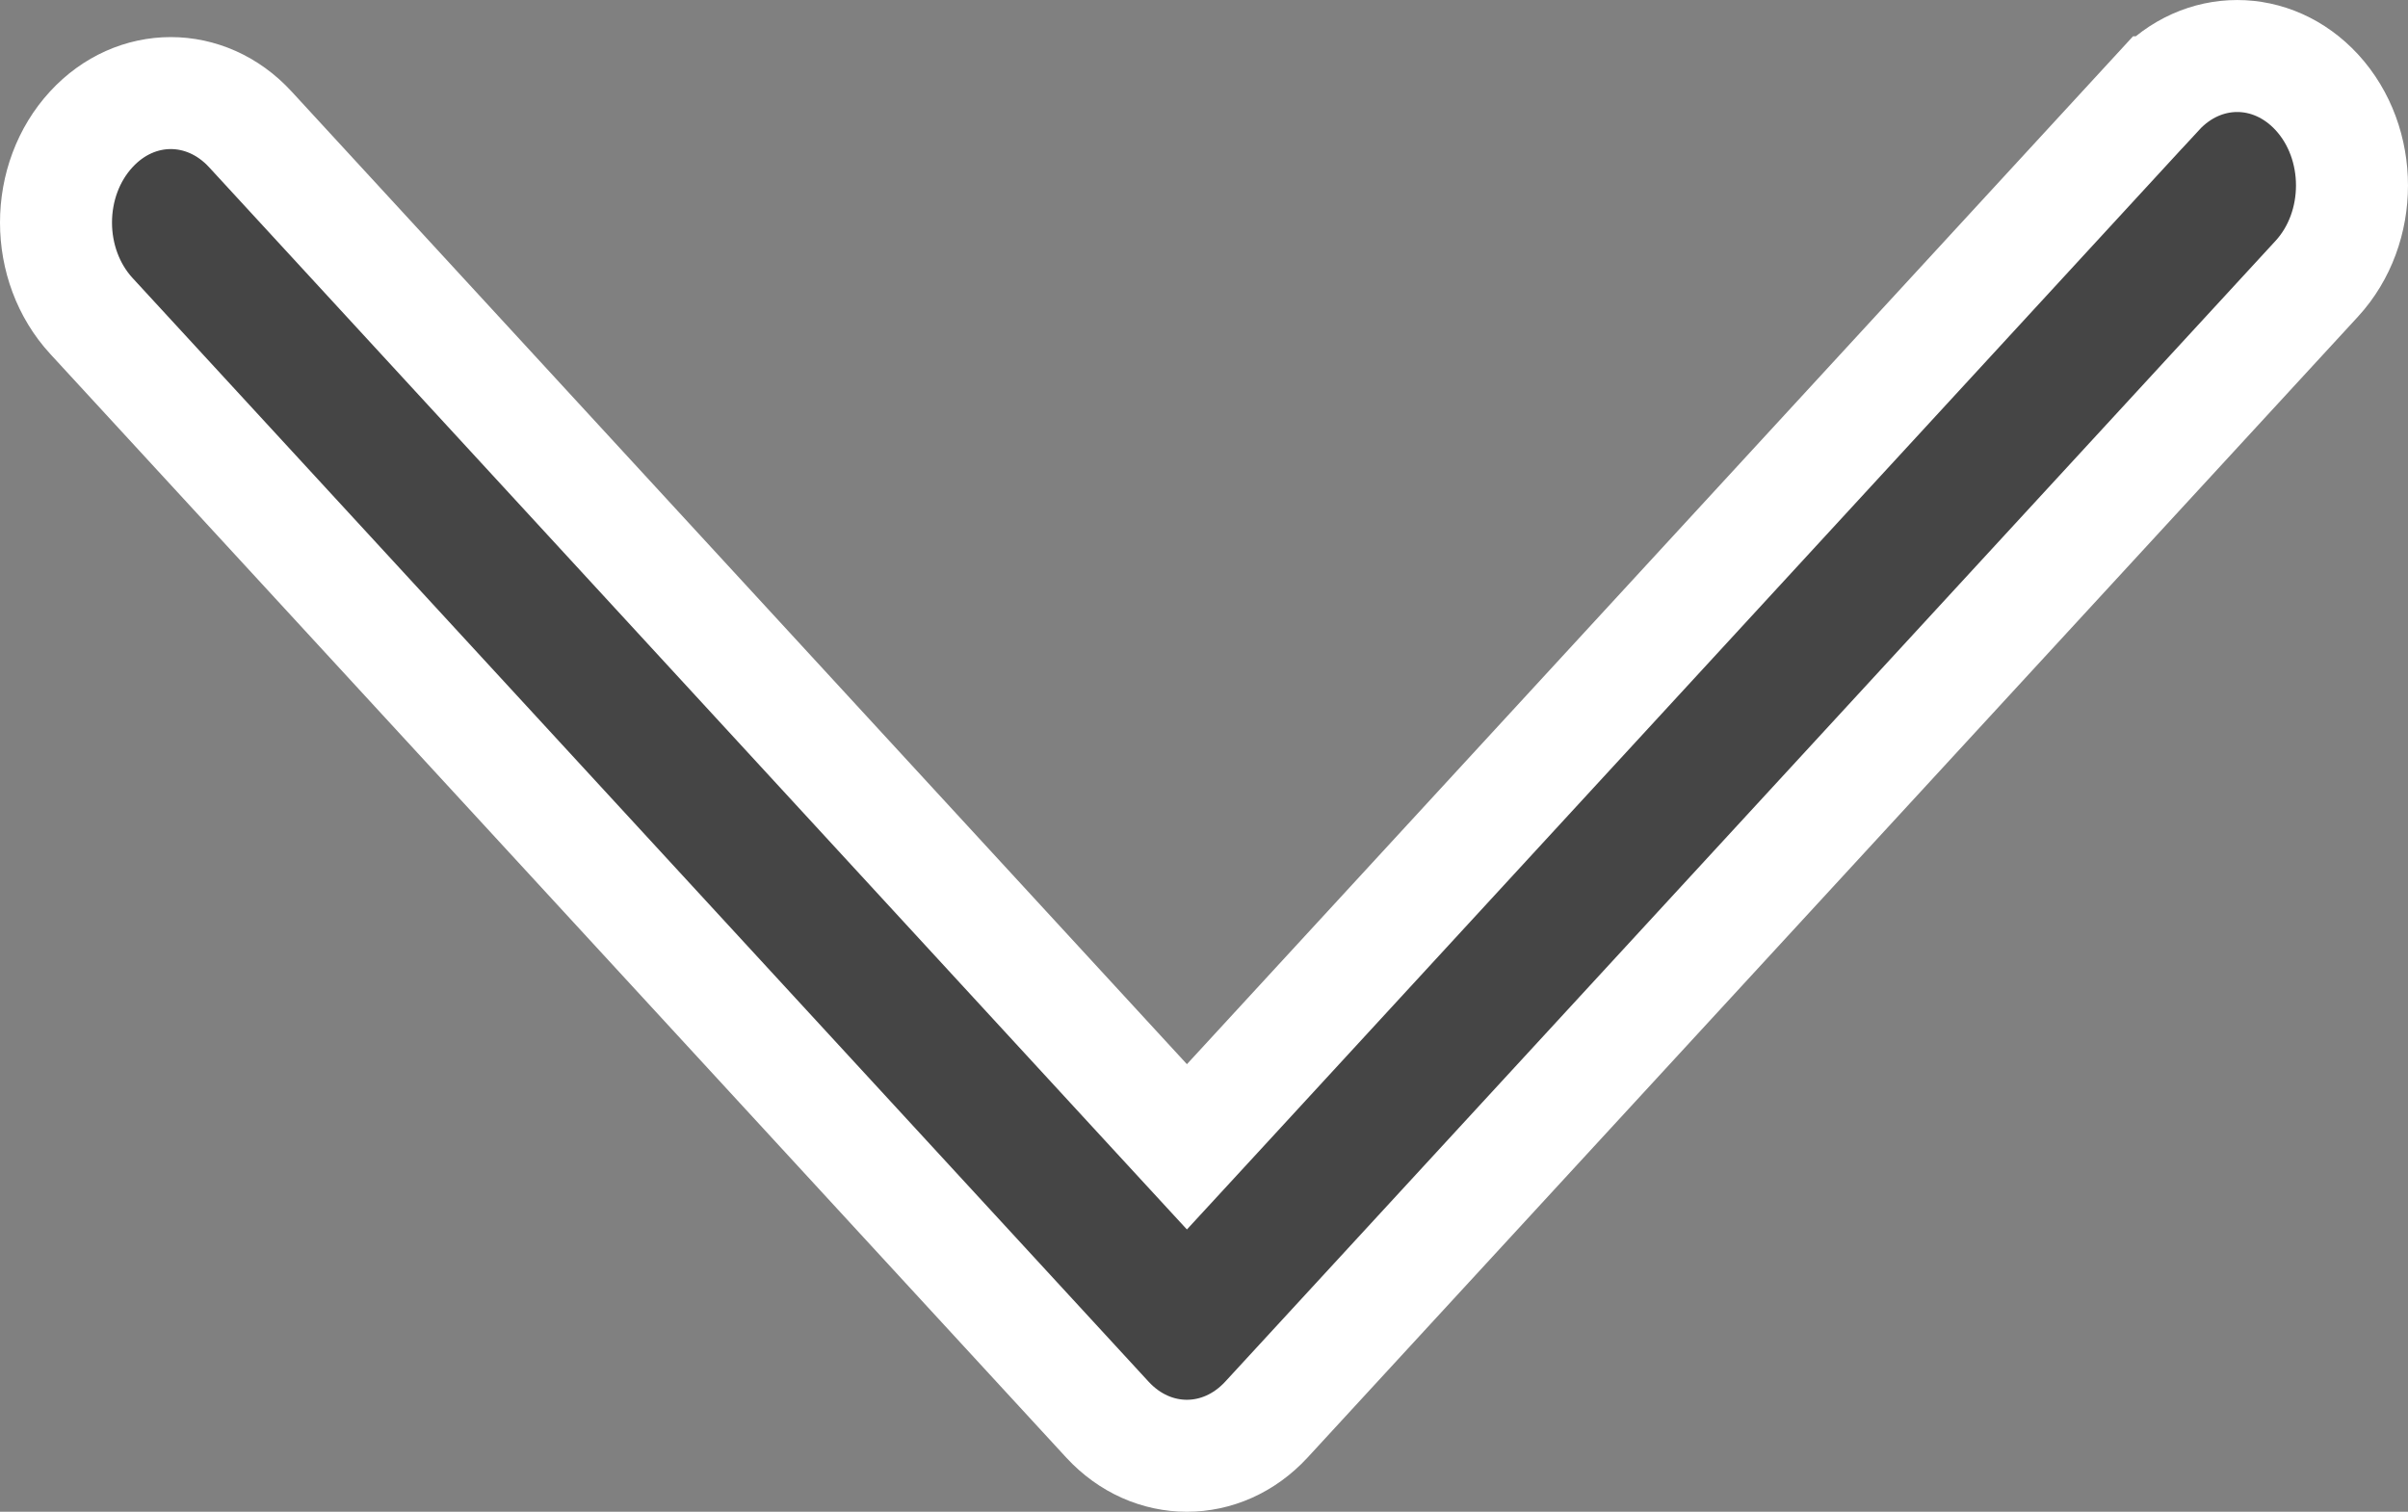 <?xml version="1.0" encoding="UTF-8"?> <svg xmlns="http://www.w3.org/2000/svg" width="43" height="27" viewBox="0 0 43 27" fill="none"><rect x="0" y="0" width="43" height="27" fill="#808080" stroke="none"/> <path d="M1.63 2.31L1.63 2.31C1.218 2.757 1 3.358 1 3.975C1 4.59 1.218 5.192 1.63 5.641C1.63 5.641 1.631 5.642 1.631 5.642L19.775 25.354C20.568 26.215 21.82 26.215 22.614 25.354L22.614 25.354L41.372 4.977C42.209 4.065 42.209 2.559 41.372 1.648C40.575 0.784 39.324 0.785 38.53 1.648C38.529 1.648 38.529 1.648 38.529 1.648L21.931 19.683L21.195 20.482L20.459 19.683L4.47 2.31C4.47 2.31 4.47 2.31 4.47 2.31C3.675 1.446 2.423 1.447 1.63 2.31Z" fill="#454545" stroke="white" stroke-width="2"></path> </svg> 